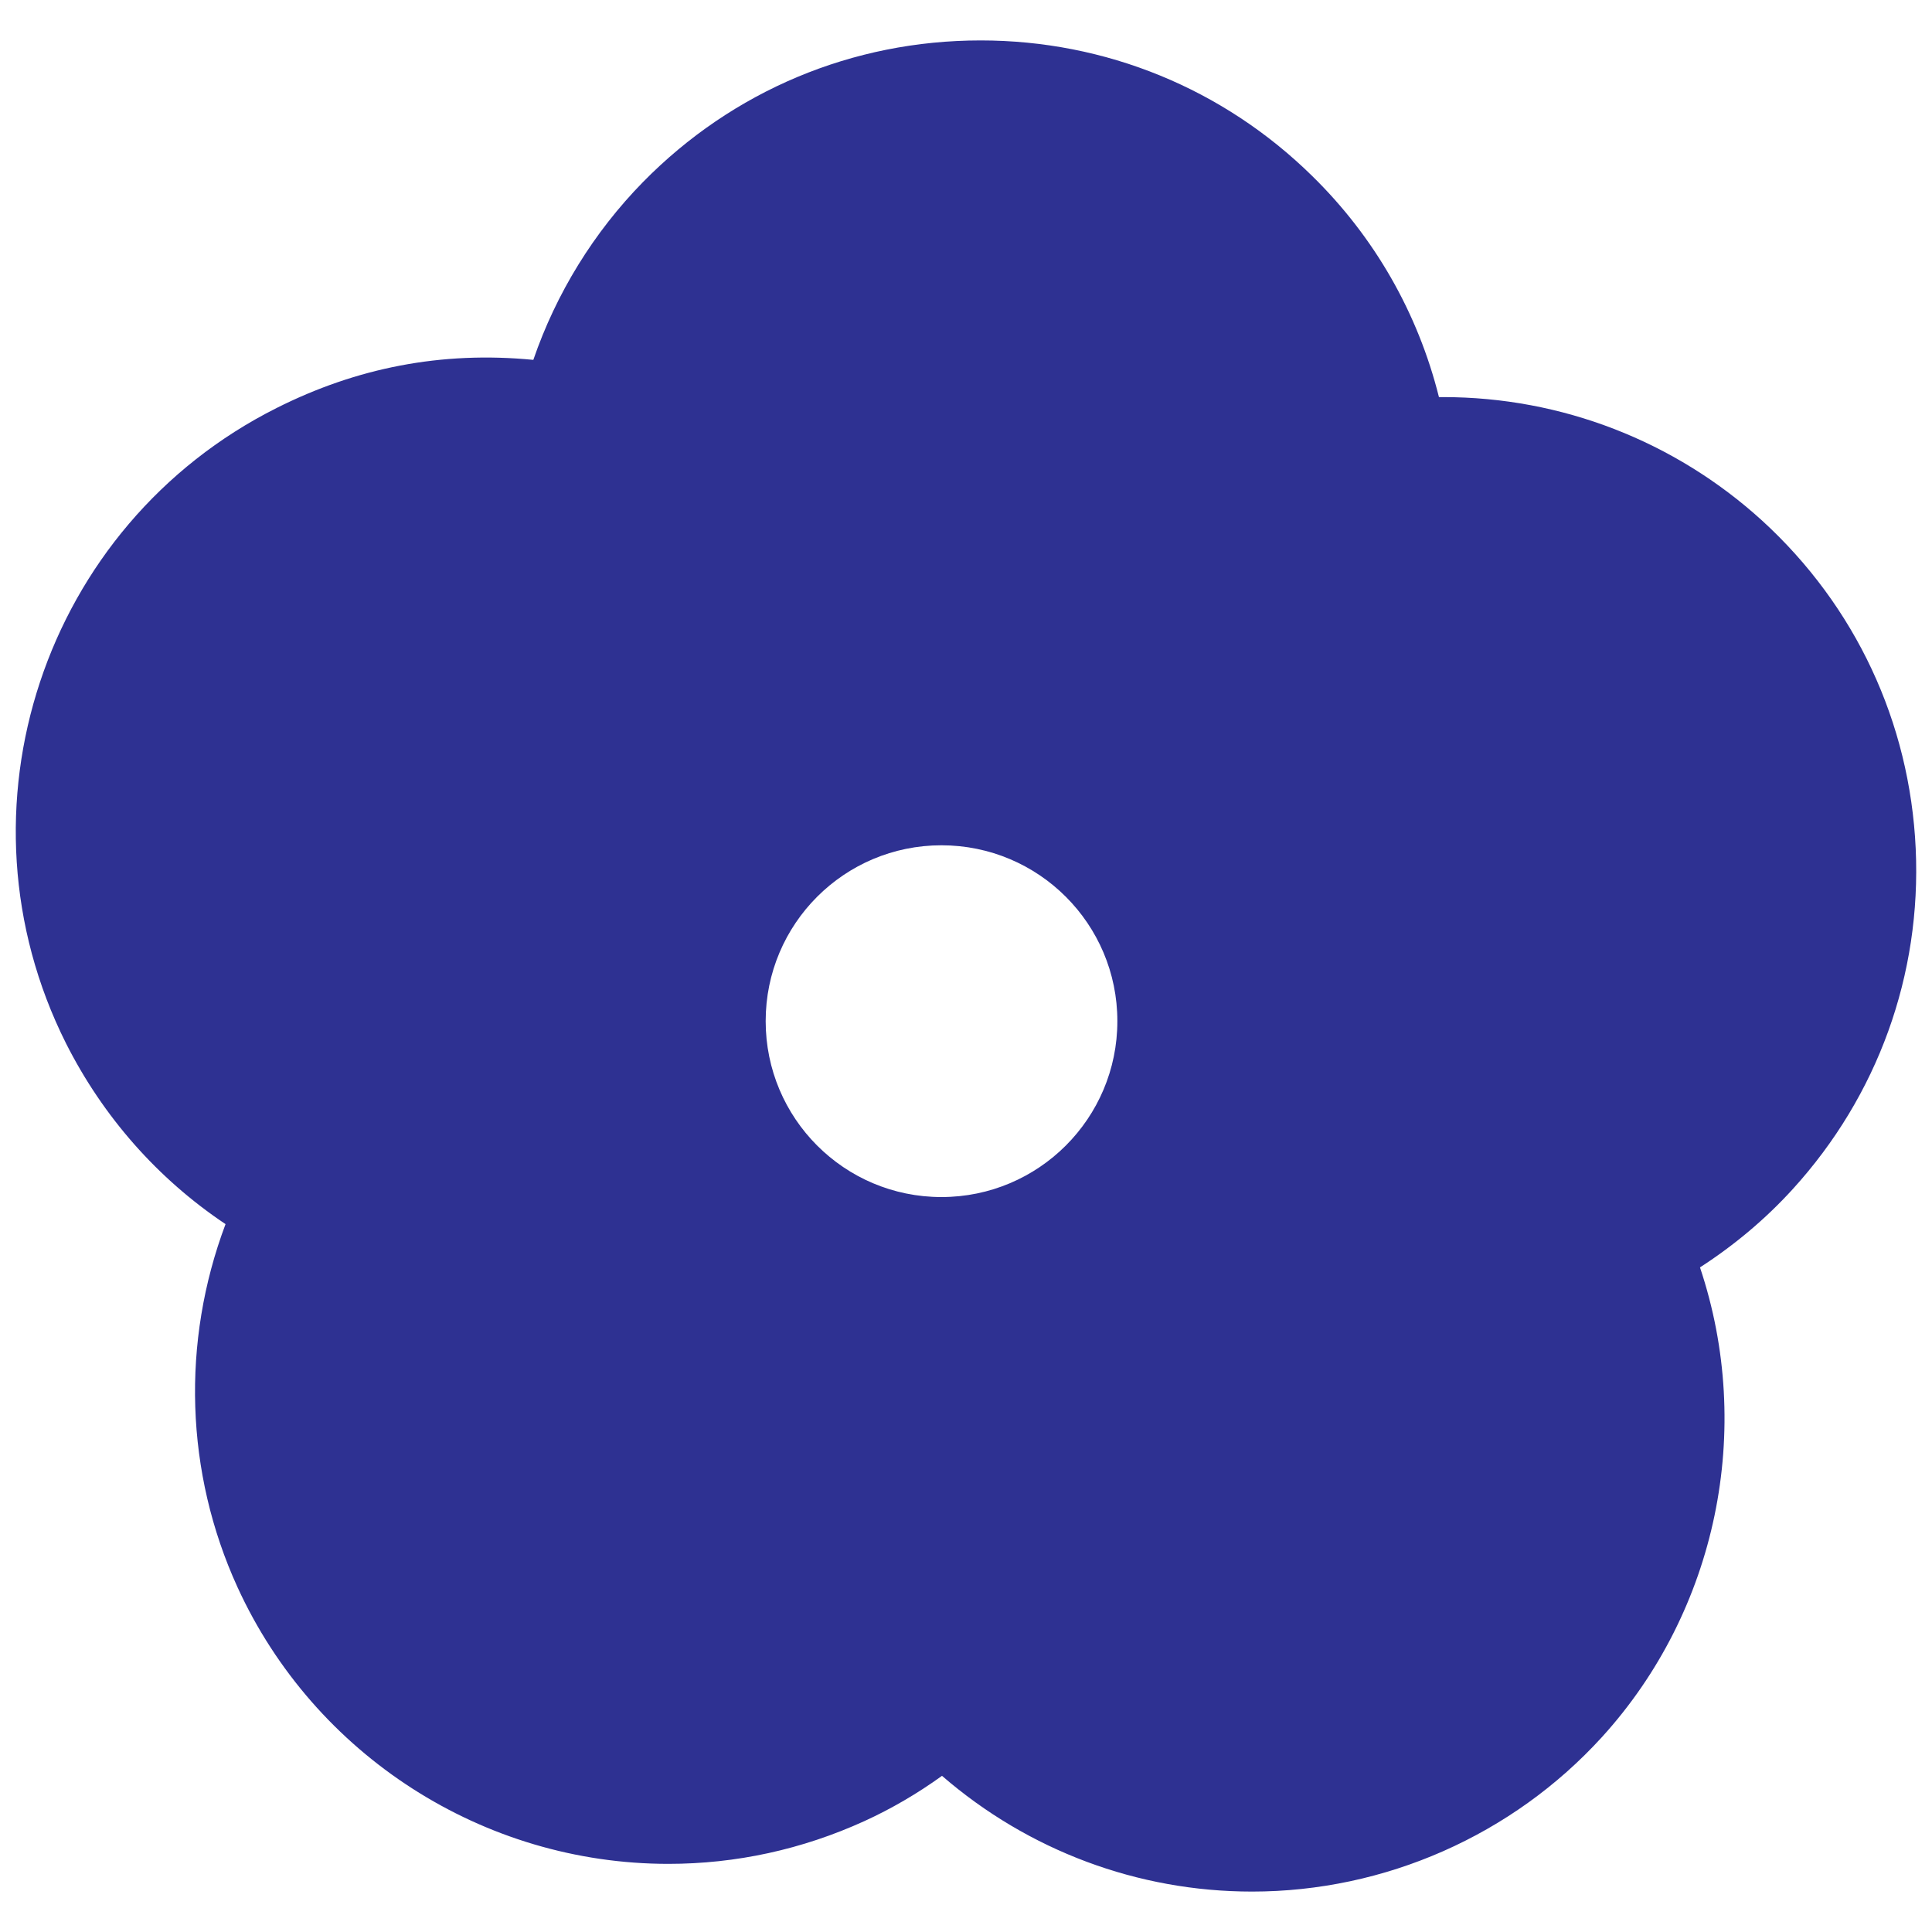 <?xml version="1.0" encoding="utf-8"?>
<!-- Generator: Adobe Illustrator 16.0.0, SVG Export Plug-In . SVG Version: 6.00 Build 0)  -->
<!DOCTYPE svg PUBLIC "-//W3C//DTD SVG 1.1//EN" "http://www.w3.org/Graphics/SVG/1.1/DTD/svg11.dtd">
<svg version="1.1" id="Layer_1" xmlns="http://www.w3.org/2000/svg" xmlns:xlink="http://www.w3.org/1999/xlink" x="0px" y="0px"
	 width="500px" height="500px" viewBox="0 0 500 500" enable-background="new 0 0 500 500" xml:space="preserve">
<g>
	<g>
		<path fill="#2E3192" d="M495.782,219.605c-1.508-32.694-15.63-62.832-39.755-84.879c-22.618-20.594-51.927-31.958-82.525-31.958
			c-0.368,0-0.735,0-1.103,0c-5.443-21.752-16.661-41.41-32.805-57.223c-23.021-22.618-53.509-35.084-85.799-35.084
			c-33.171,0-64.175,13.018-87.381,36.646c-12.759,13.019-22.469,28.796-28.389,46.025c-23.868-2.317-45.824,2.097-66.417,12.449
			c-60.352,30.285-84.807,104.039-54.54,164.407c9.599,19.031,23.758,35.084,41.3,46.814c-11.475,30.506-10.444,64.32,3.089,93.945
			c19.896,43.504,63.622,71.619,111.505,71.619c17.541,0,34.643-3.732,50.75-11.068c6.951-3.18,13.681-7.098,20.08-11.715
			c22.322,19.326,50.641,29.955,80.246,29.955c34.347,0,67.373-14.563,90.504-39.938c29.863-32.787,39.462-79.693,25.413-121.6
			c8.899-5.756,16.953-12.506,24.014-20.264C485.962,283.578,497.289,252.262,495.782,219.605z M243.647,309.797
			c-25.157,0-45.492-20.391-45.492-45.527s20.335-45.511,45.492-45.511c25.153,0,45.526,20.374,45.526,45.511
			S268.801,309.797,243.647,309.797z"/>
	</g>
</g>
</svg>
